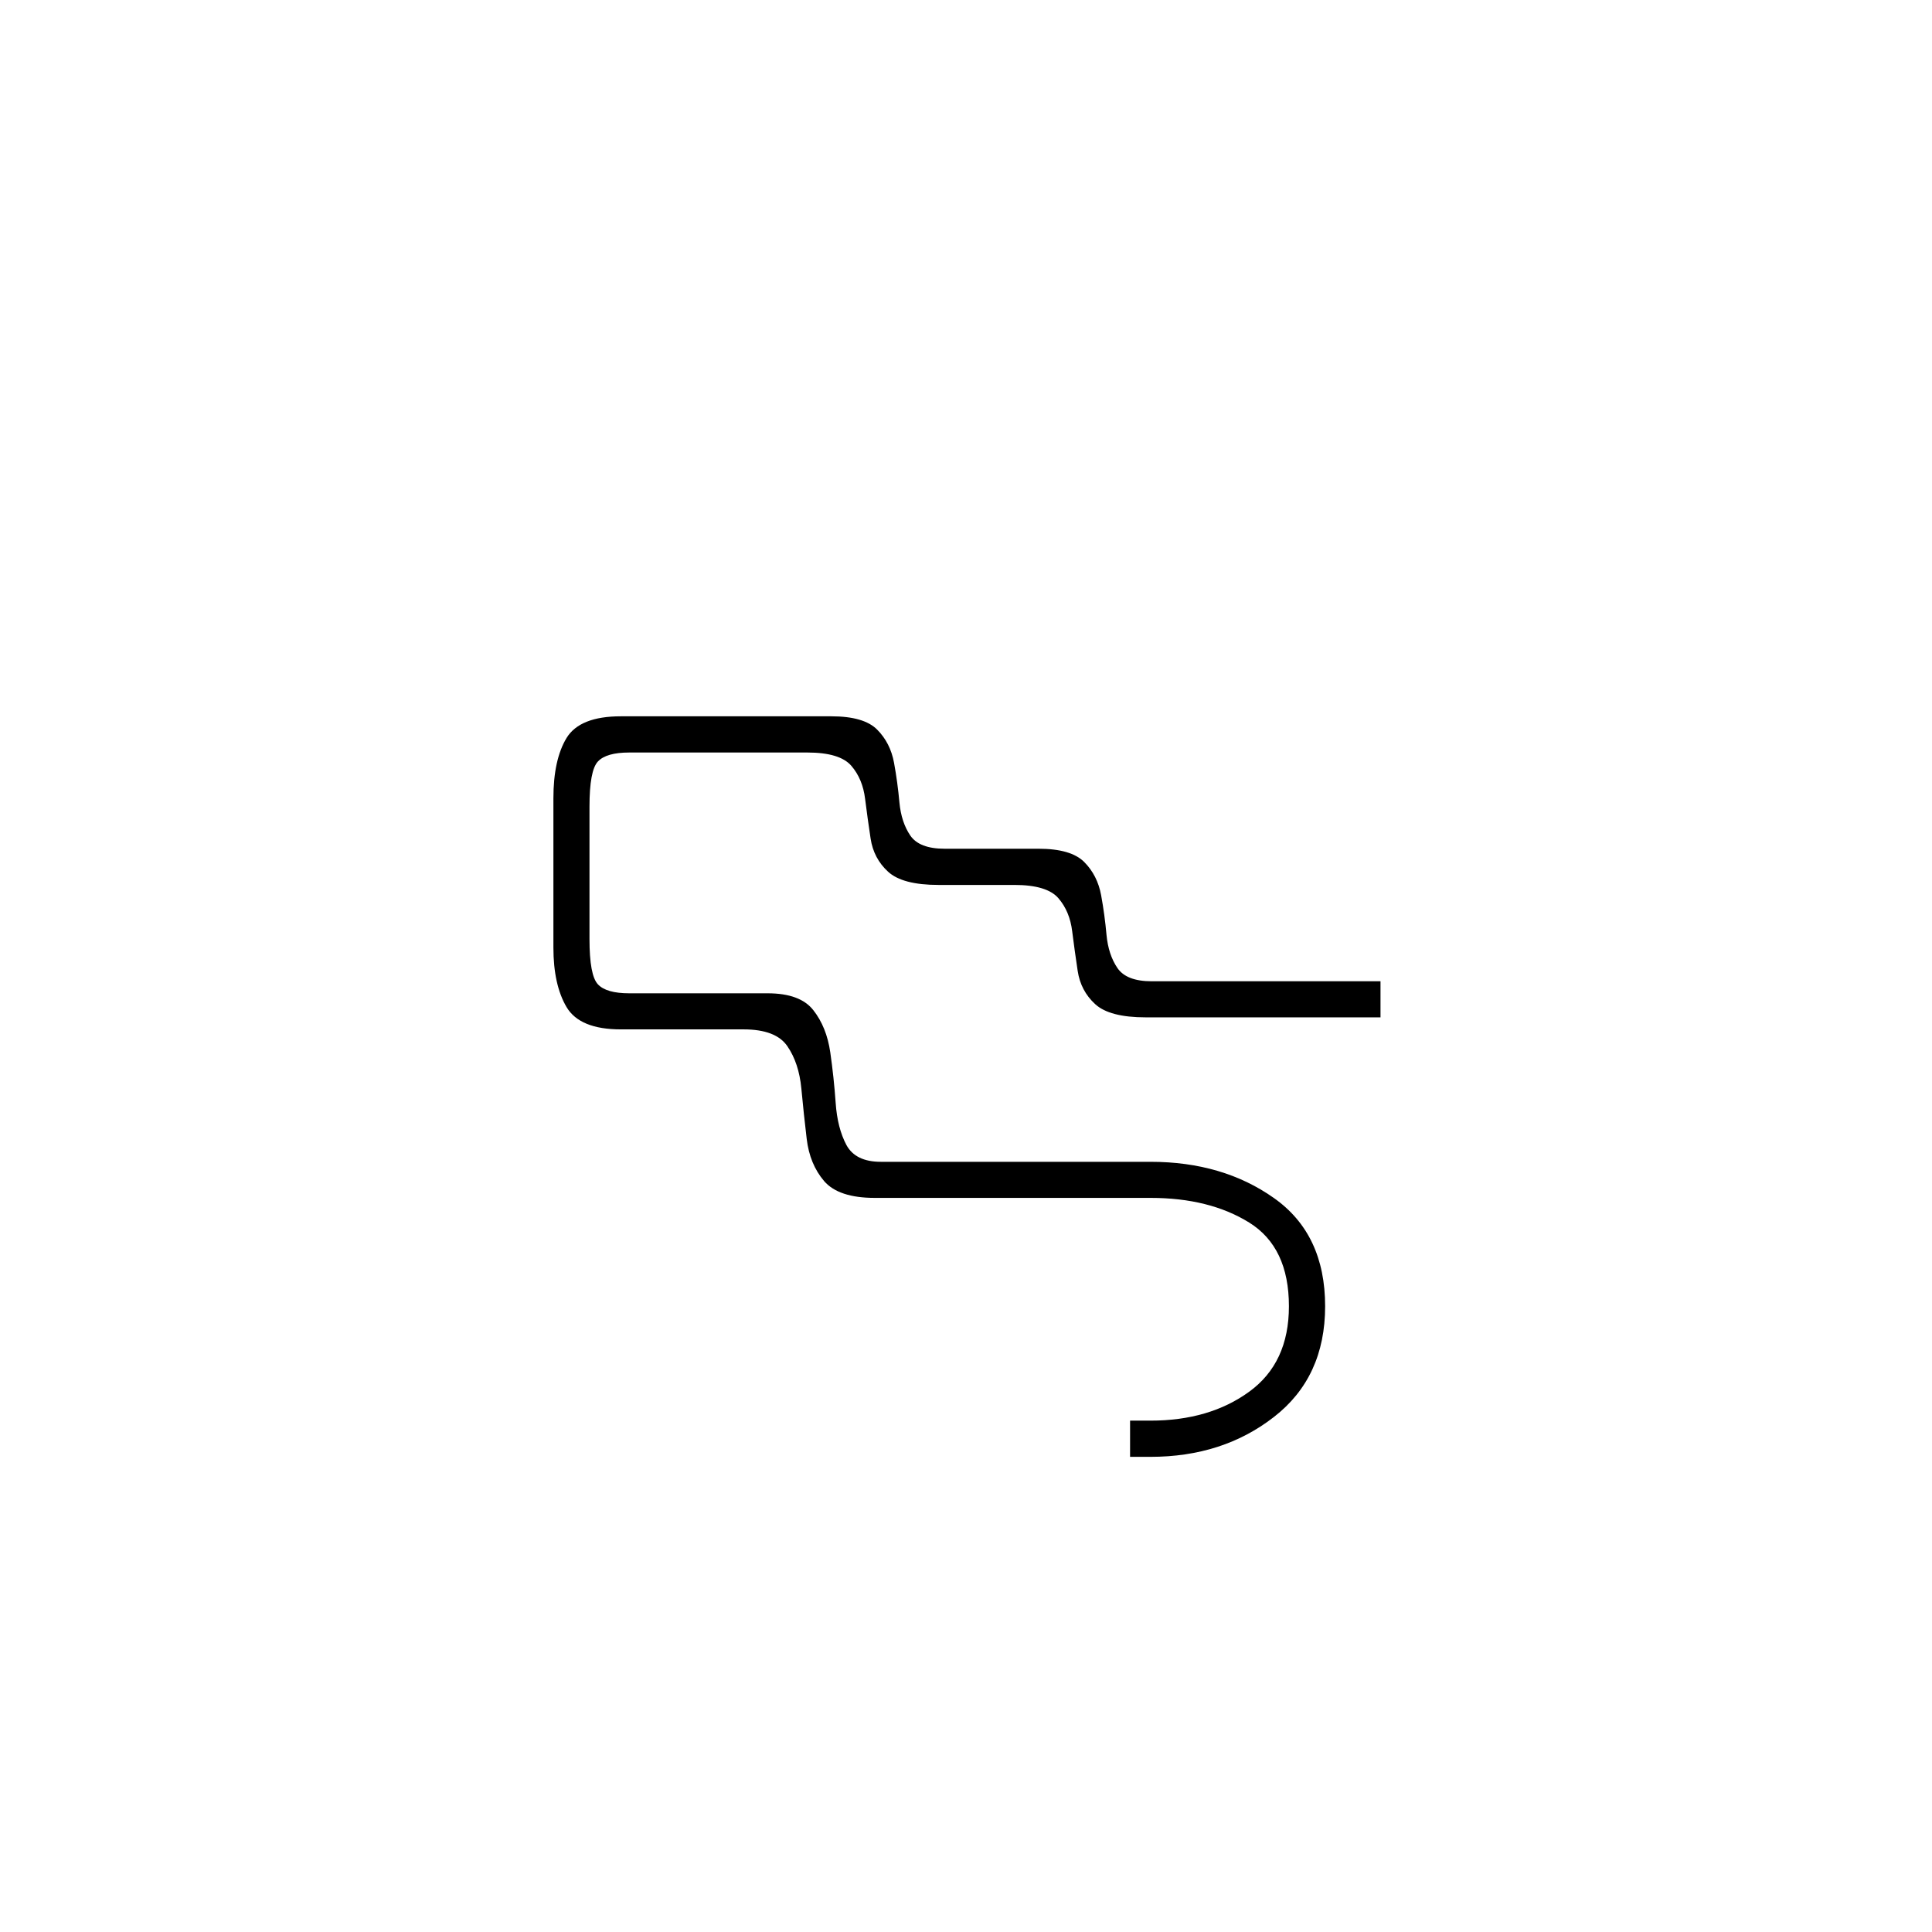 <?xml version="1.0" encoding="UTF-8"?>
<svg xmlns="http://www.w3.org/2000/svg" xmlns:xlink="http://www.w3.org/1999/xlink" width="240.96pt" height="240.96pt" viewBox="0 0 240.96 240.96" version="1.1">
<defs>
<g>
<symbol overflow="visible" id="glyph0-0">
<path style="stroke:none;" d=""/>
</symbol>
<symbol overflow="visible" id="glyph0-1">
<path style="stroke:none;" d="M 79.438 8.266 L 79.438 3.75 L 81.984 3.75 C 86.891 3.75 90.992 2.547 94.297 0.141 C 97.598 -2.254 99.25 -5.805 99.25 -10.516 C 99.25 -15.422 97.598 -18.898 94.297 -20.953 C 90.992 -23.004 86.891 -24.031 81.984 -24.031 L 47.594 -24.031 C 44.594 -24.031 42.488 -24.727 41.281 -26.125 C 40.082 -27.531 39.359 -29.281 39.109 -31.375 C 38.859 -33.477 38.633 -35.582 38.438 -37.688 C 38.238 -39.789 37.66 -41.539 36.703 -42.938 C 35.754 -44.344 33.93 -45.047 31.234 -45.047 L 15.922 -45.047 C 12.516 -45.047 10.258 -45.973 9.156 -47.828 C 8.062 -49.68 7.516 -52.156 7.516 -55.25 L 7.516 -73.875 C 7.516 -77.082 8.062 -79.586 9.156 -81.391 C 10.258 -83.191 12.516 -84.094 15.922 -84.094 L 42.188 -84.094 C 44.895 -84.094 46.797 -83.539 47.891 -82.438 C 48.992 -81.332 49.695 -79.953 50 -78.297 C 50.301 -76.648 50.523 -75 50.672 -73.344 C 50.828 -71.695 51.281 -70.32 52.031 -69.219 C 52.781 -68.125 54.207 -67.578 56.312 -67.578 L 68.016 -67.578 C 70.723 -67.578 72.625 -67.023 73.719 -65.922 C 74.82 -64.816 75.523 -63.438 75.828 -61.781 C 76.129 -60.133 76.352 -58.484 76.5 -56.828 C 76.656 -55.18 77.109 -53.805 77.859 -52.703 C 78.609 -51.598 80.035 -51.047 82.141 -51.047 L 110.672 -51.047 L 110.672 -46.547 L 81.391 -46.547 C 78.379 -46.547 76.273 -47.098 75.078 -48.203 C 73.879 -49.305 73.156 -50.68 72.906 -52.328 C 72.656 -53.984 72.426 -55.633 72.219 -57.281 C 72.02 -58.938 71.445 -60.312 70.5 -61.406 C 69.551 -62.508 67.723 -63.062 65.016 -63.062 L 55.562 -63.062 C 52.551 -63.062 50.445 -63.613 49.25 -64.719 C 48.051 -65.82 47.328 -67.195 47.078 -68.844 C 46.828 -70.5 46.598 -72.148 46.391 -73.797 C 46.191 -75.453 45.617 -76.828 44.672 -77.922 C 43.723 -79.023 41.895 -79.578 39.188 -79.578 L 16.969 -79.578 C 15.062 -79.578 13.758 -79.203 13.062 -78.453 C 12.363 -77.703 12.016 -75.828 12.016 -72.828 L 12.016 -56.312 C 12.016 -53.301 12.363 -51.422 13.062 -50.672 C 13.758 -49.922 15.062 -49.547 16.969 -49.547 L 34.234 -49.547 C 36.941 -49.547 38.844 -48.844 39.938 -47.438 C 41.039 -46.039 41.742 -44.289 42.047 -42.188 C 42.348 -40.094 42.57 -37.992 42.719 -35.891 C 42.863 -33.785 43.312 -32.031 44.062 -30.625 C 44.82 -29.227 46.25 -28.531 48.344 -28.531 L 81.984 -28.531 C 87.992 -28.531 93.125 -27.023 97.375 -24.016 C 101.633 -21.016 103.766 -16.516 103.766 -10.516 C 103.766 -4.609 101.633 -0.004 97.375 3.297 C 93.125 6.609 87.992 8.266 81.984 8.266 Z M 79.438 8.266 "/>
</symbol>
</g>
</defs>
<g id="surface1226">
<rect x="0" y="0" width="240.96" height="240.96" style="fill:rgb(100%,100%,100%);fill-opacity:0;stroke:none;"/>
<g style="fill:rgb(0%,0%,0%);fill-opacity:1;">
  <use xlink:href="#glyph0-1" x="61.505" y="173.432"/>
</g>
</g>
</svg>
